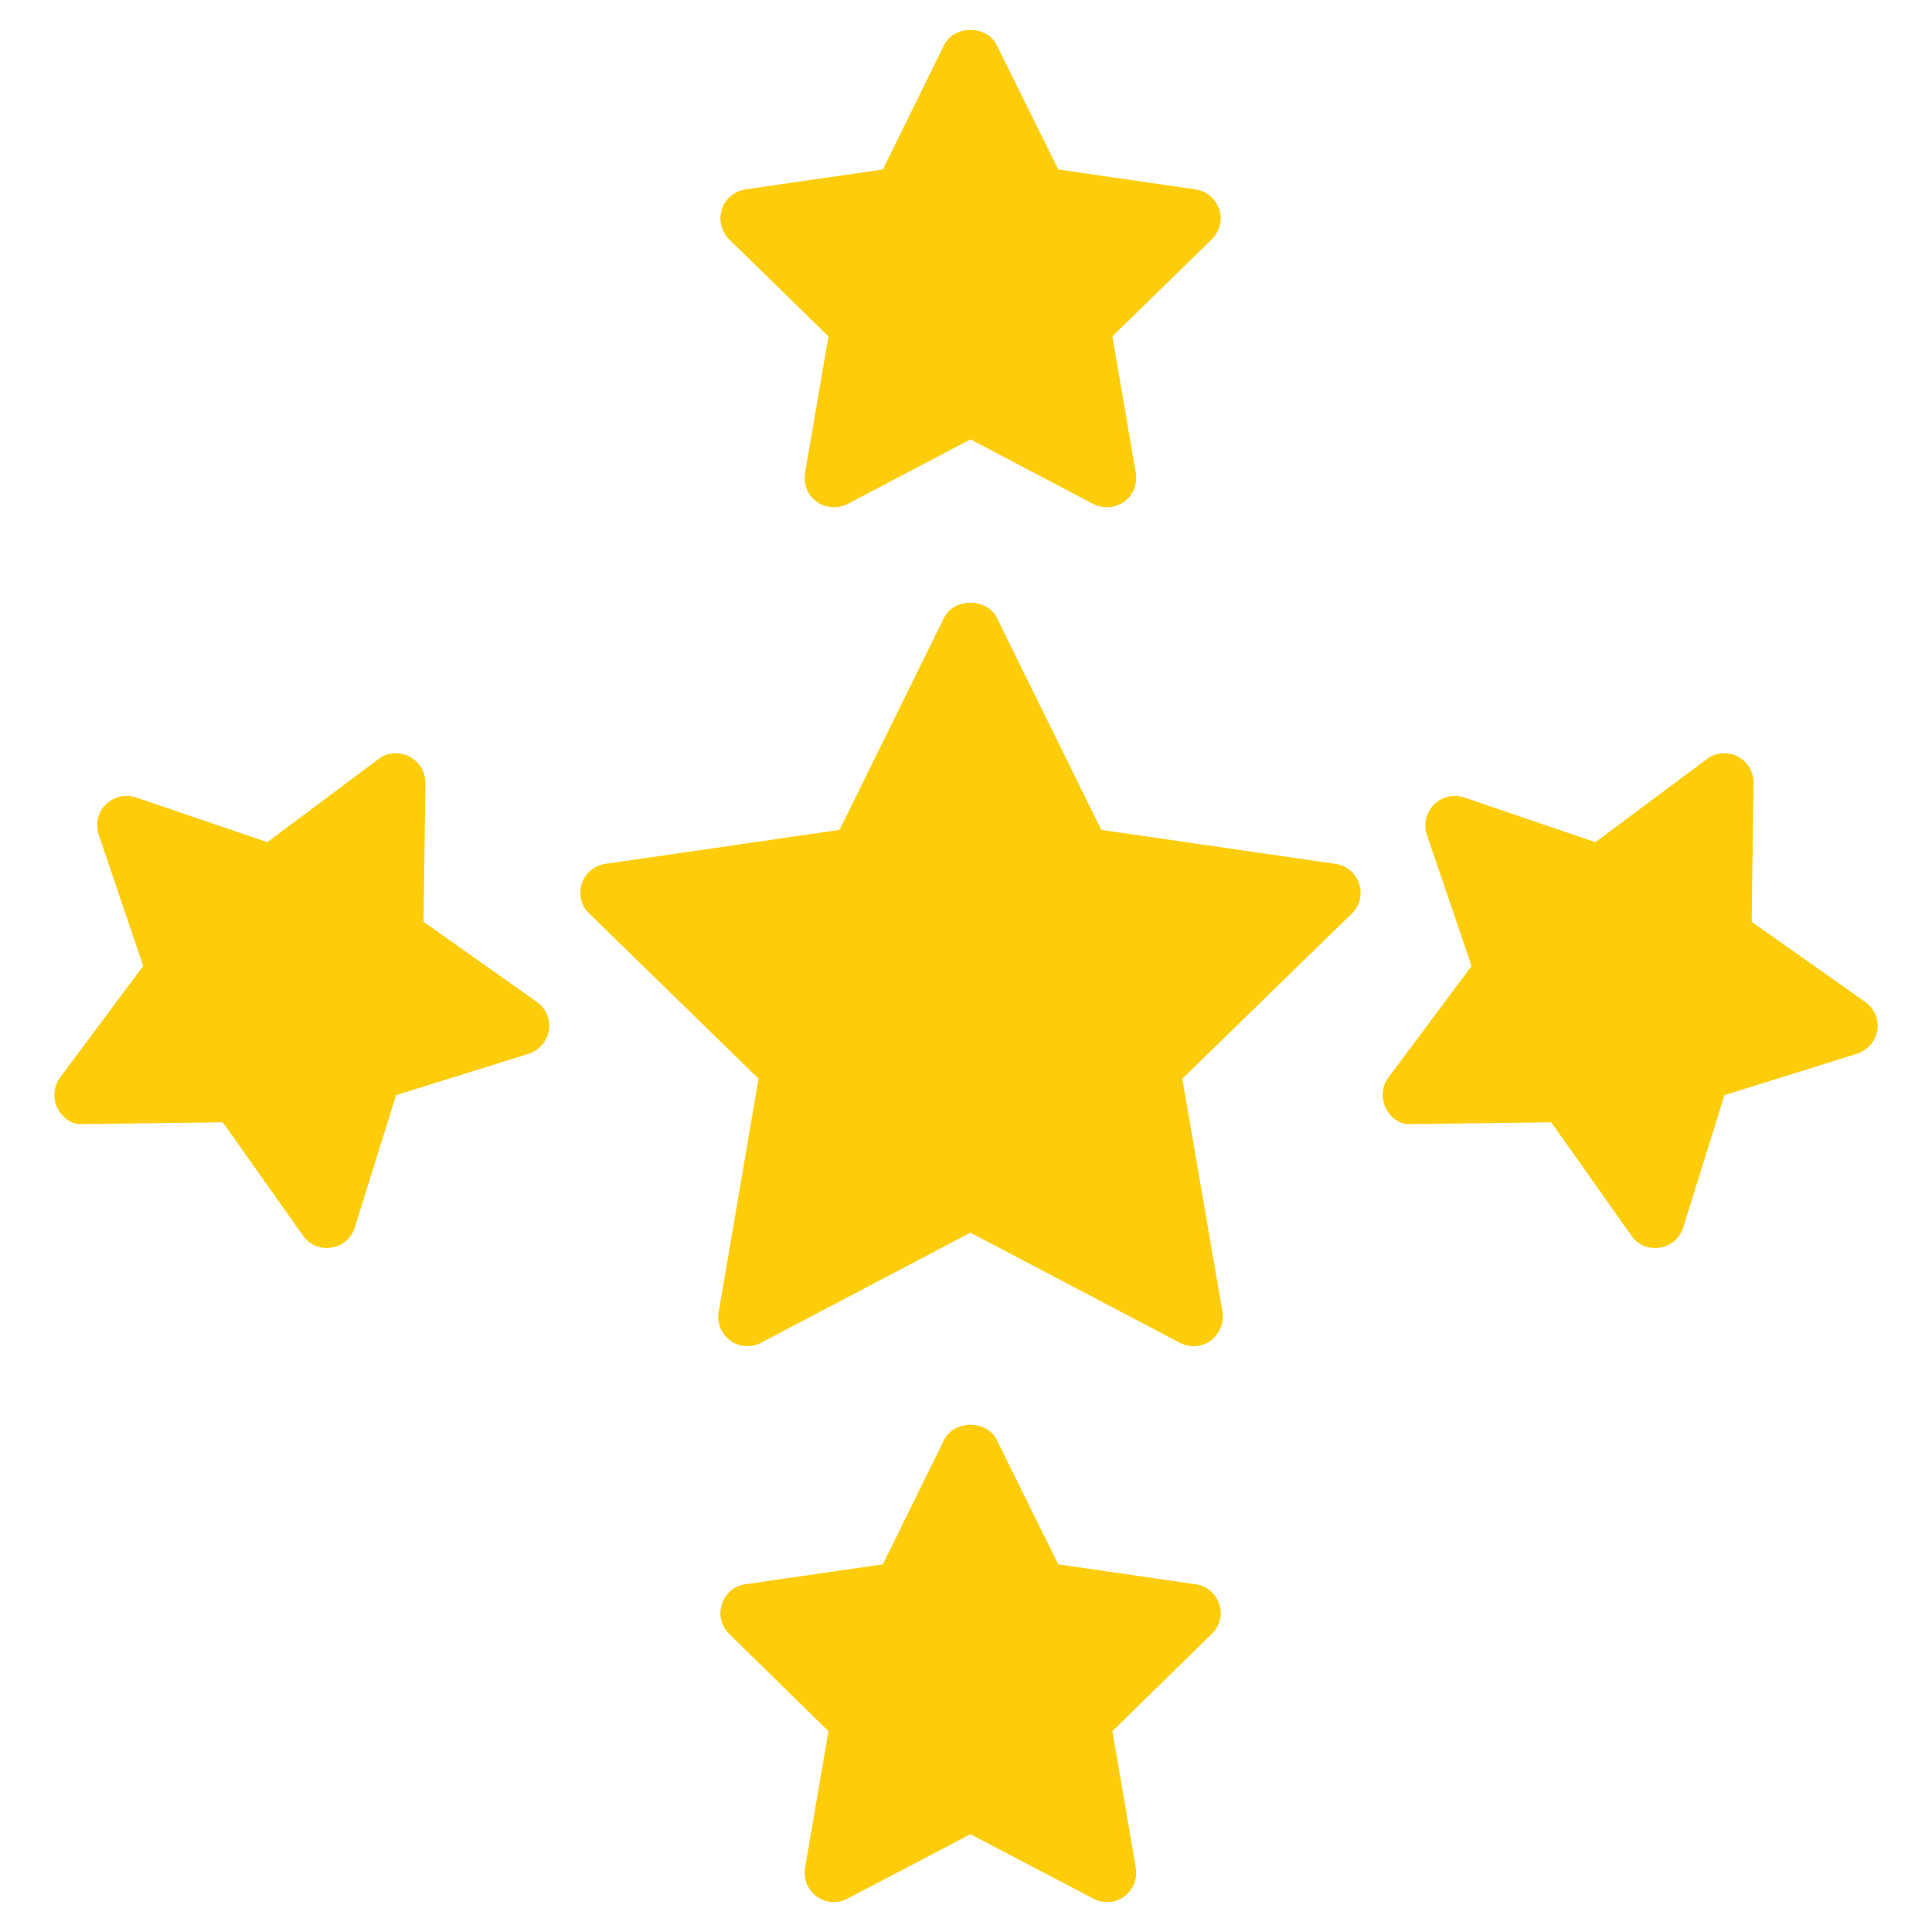<svg width="40" height="40" viewBox="0 0 40 40" fill="none" xmlns="http://www.w3.org/2000/svg">
<path d="M11.364 21.333C11.328 21.558 11.164 21.745 10.946 21.818L8.201 22.673L7.346 25.412C7.279 25.636 7.092 25.794 6.861 25.83C6.649 25.867 6.413 25.782 6.273 25.582L4.613 23.236L1.74 23.273C1.504 23.303 1.298 23.152 1.189 22.945C1.086 22.739 1.11 22.491 1.243 22.309L2.964 20L2.043 17.279C1.97 17.061 2.025 16.818 2.189 16.655C2.352 16.497 2.595 16.436 2.813 16.509L5.534 17.436L7.837 15.715C8.019 15.576 8.267 15.558 8.473 15.661C8.679 15.77 8.807 15.976 8.807 16.212L8.77 19.085L11.116 20.745C11.304 20.879 11.401 21.103 11.364 21.333Z" fill="#FDCD0B"/>
<path d="M25.243 33.212C25.316 33.43 25.255 33.672 25.086 33.83L23.031 35.842L23.516 38.672C23.552 38.903 23.461 39.127 23.273 39.267C23.092 39.4 22.843 39.418 22.637 39.309L20.092 37.976L17.546 39.309C17.346 39.418 17.098 39.4 16.91 39.267C16.722 39.127 16.631 38.903 16.667 38.672L17.152 35.842L15.098 33.83C14.934 33.672 14.873 33.43 14.946 33.212C15.013 32.994 15.207 32.83 15.431 32.8L18.279 32.388L19.546 29.812C19.752 29.394 20.431 29.394 20.637 29.812L21.91 32.388L24.752 32.8C24.983 32.83 25.17 32.994 25.243 33.212Z" fill="#FDCD0B"/>
<path d="M15.098 4.958C14.934 4.794 14.873 4.551 14.946 4.333C15.013 4.115 15.207 3.958 15.431 3.921L18.279 3.509L19.546 0.933C19.752 0.515 20.431 0.515 20.637 0.933L21.91 3.509L24.752 3.921C24.983 3.958 25.17 4.115 25.243 4.333C25.316 4.551 25.255 4.794 25.086 4.958L23.031 6.964L23.516 9.794C23.552 10.024 23.461 10.255 23.273 10.388C23.086 10.521 22.843 10.539 22.637 10.436L20.092 9.097L17.546 10.436C17.346 10.539 17.098 10.521 16.91 10.388C16.722 10.255 16.631 10.024 16.667 9.794L17.152 6.964L15.098 4.958Z" fill="#FDCD0B"/>
<path d="M28.14 18.297C28.213 18.515 28.152 18.758 27.988 18.915L24.479 22.333L25.31 27.164C25.346 27.388 25.249 27.618 25.067 27.758C24.879 27.891 24.631 27.909 24.425 27.8L20.091 25.521L15.758 27.8C15.552 27.909 15.304 27.891 15.122 27.758C14.934 27.618 14.837 27.388 14.879 27.164L15.704 22.333L12.201 18.915C12.031 18.758 11.976 18.515 12.043 18.297C12.116 18.079 12.304 17.915 12.534 17.885L17.382 17.182L19.546 12.788C19.752 12.376 20.431 12.376 20.637 12.788L22.801 17.182L27.649 17.885C27.879 17.915 28.067 18.079 28.14 18.297Z" fill="#FDCD0B"/>
<path d="M38.867 21.333C38.831 21.558 38.667 21.745 38.443 21.818L35.704 22.673L34.849 25.412C34.783 25.636 34.595 25.794 34.364 25.83C34.146 25.867 33.91 25.782 33.776 25.582L32.116 23.236L29.243 23.273C29.007 23.303 28.795 23.152 28.692 22.945C28.589 22.739 28.607 22.491 28.746 22.309L30.467 20L29.54 17.279C29.467 17.061 29.528 16.818 29.692 16.655C29.849 16.497 30.092 16.436 30.31 16.509L33.031 17.436L35.34 15.715C35.522 15.576 35.77 15.558 35.977 15.661C36.183 15.77 36.31 15.976 36.304 16.212L36.267 19.085L38.619 20.745C38.807 20.879 38.904 21.103 38.867 21.333Z" fill="#FDCD0B"/>
</svg>
